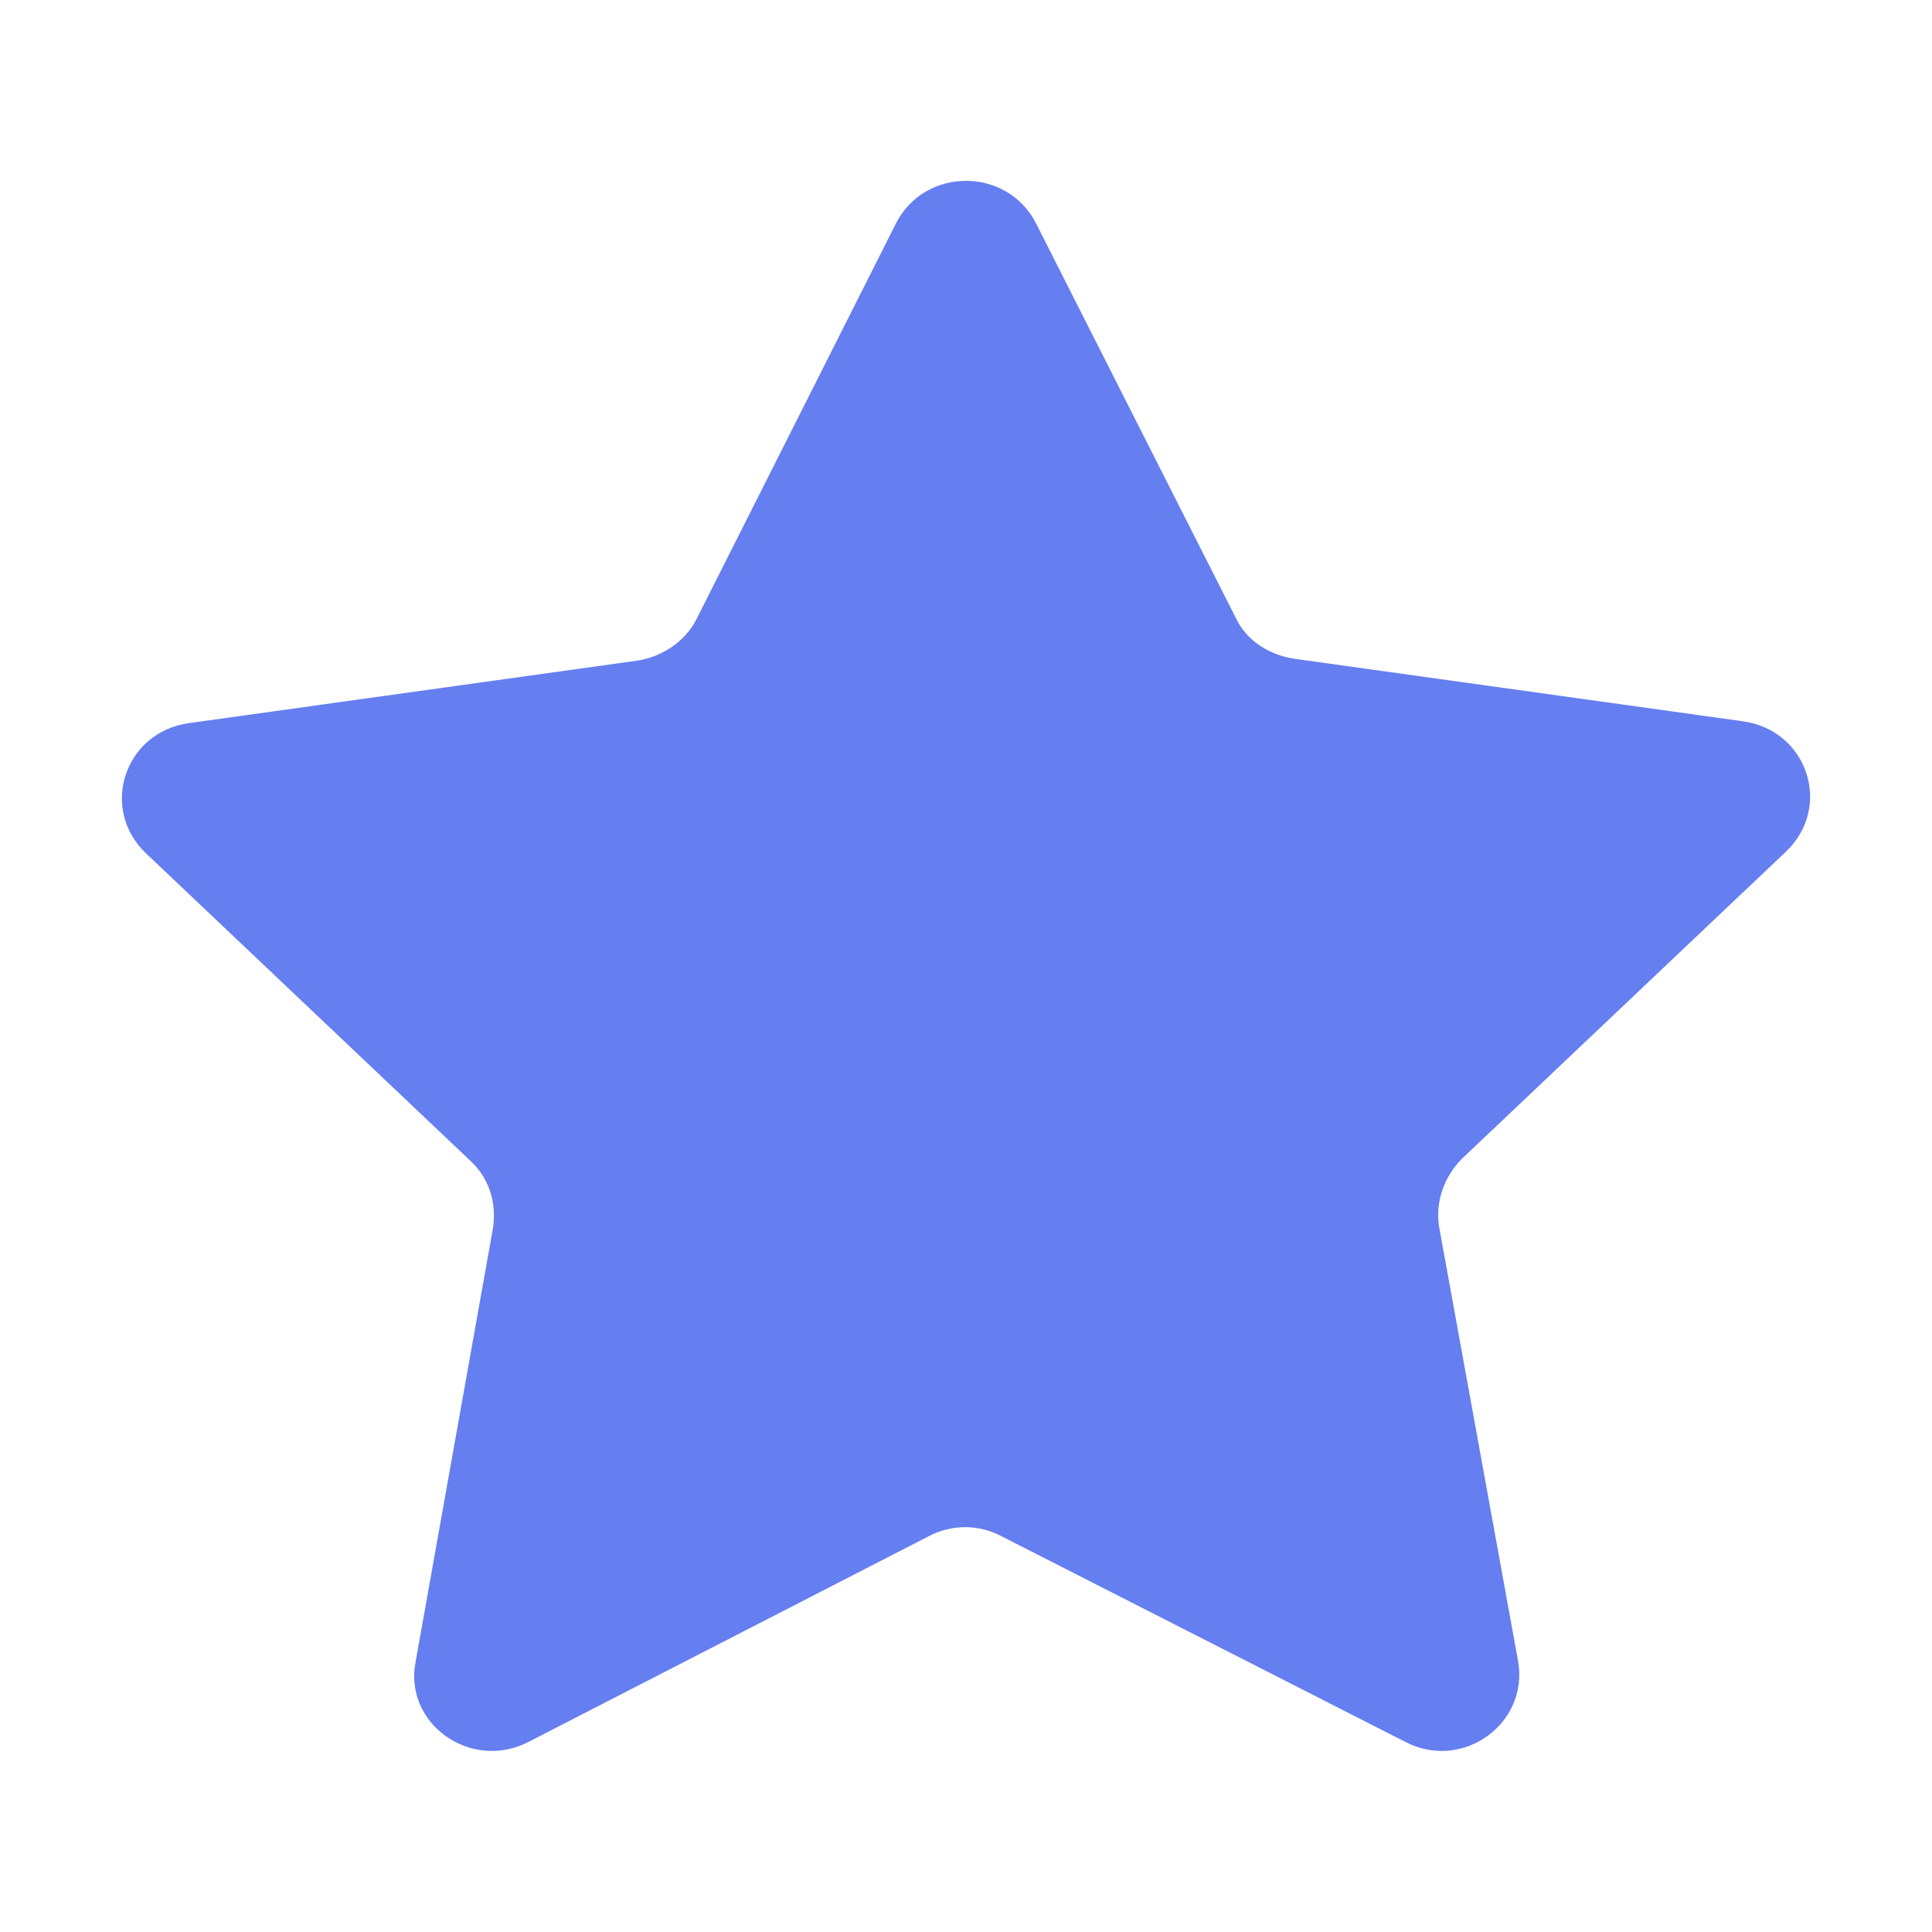 <svg width="32" height="32" viewBox="0 0 32 32" fill="none" xmlns="http://www.w3.org/2000/svg">
<path d="M17.162 3.704L20.468 10.233C20.647 10.618 21.034 10.854 21.451 10.913L28.868 11.947C29.94 12.095 30.357 13.365 29.583 14.104L24.221 19.186C23.923 19.481 23.774 19.895 23.834 20.308L25.145 27.518C25.323 28.552 24.221 29.349 23.268 28.847L16.596 25.449C16.209 25.243 15.762 25.243 15.374 25.449L8.762 28.847C7.809 29.349 6.677 28.552 6.885 27.518L8.166 20.338C8.226 19.924 8.106 19.511 7.779 19.215L2.417 14.133C1.643 13.395 2.06 12.124 3.132 11.977L10.549 10.943C10.966 10.883 11.353 10.618 11.532 10.263L14.838 3.704C15.315 2.759 16.685 2.759 17.162 3.704Z" fill="#657EF0"/>
</svg>
